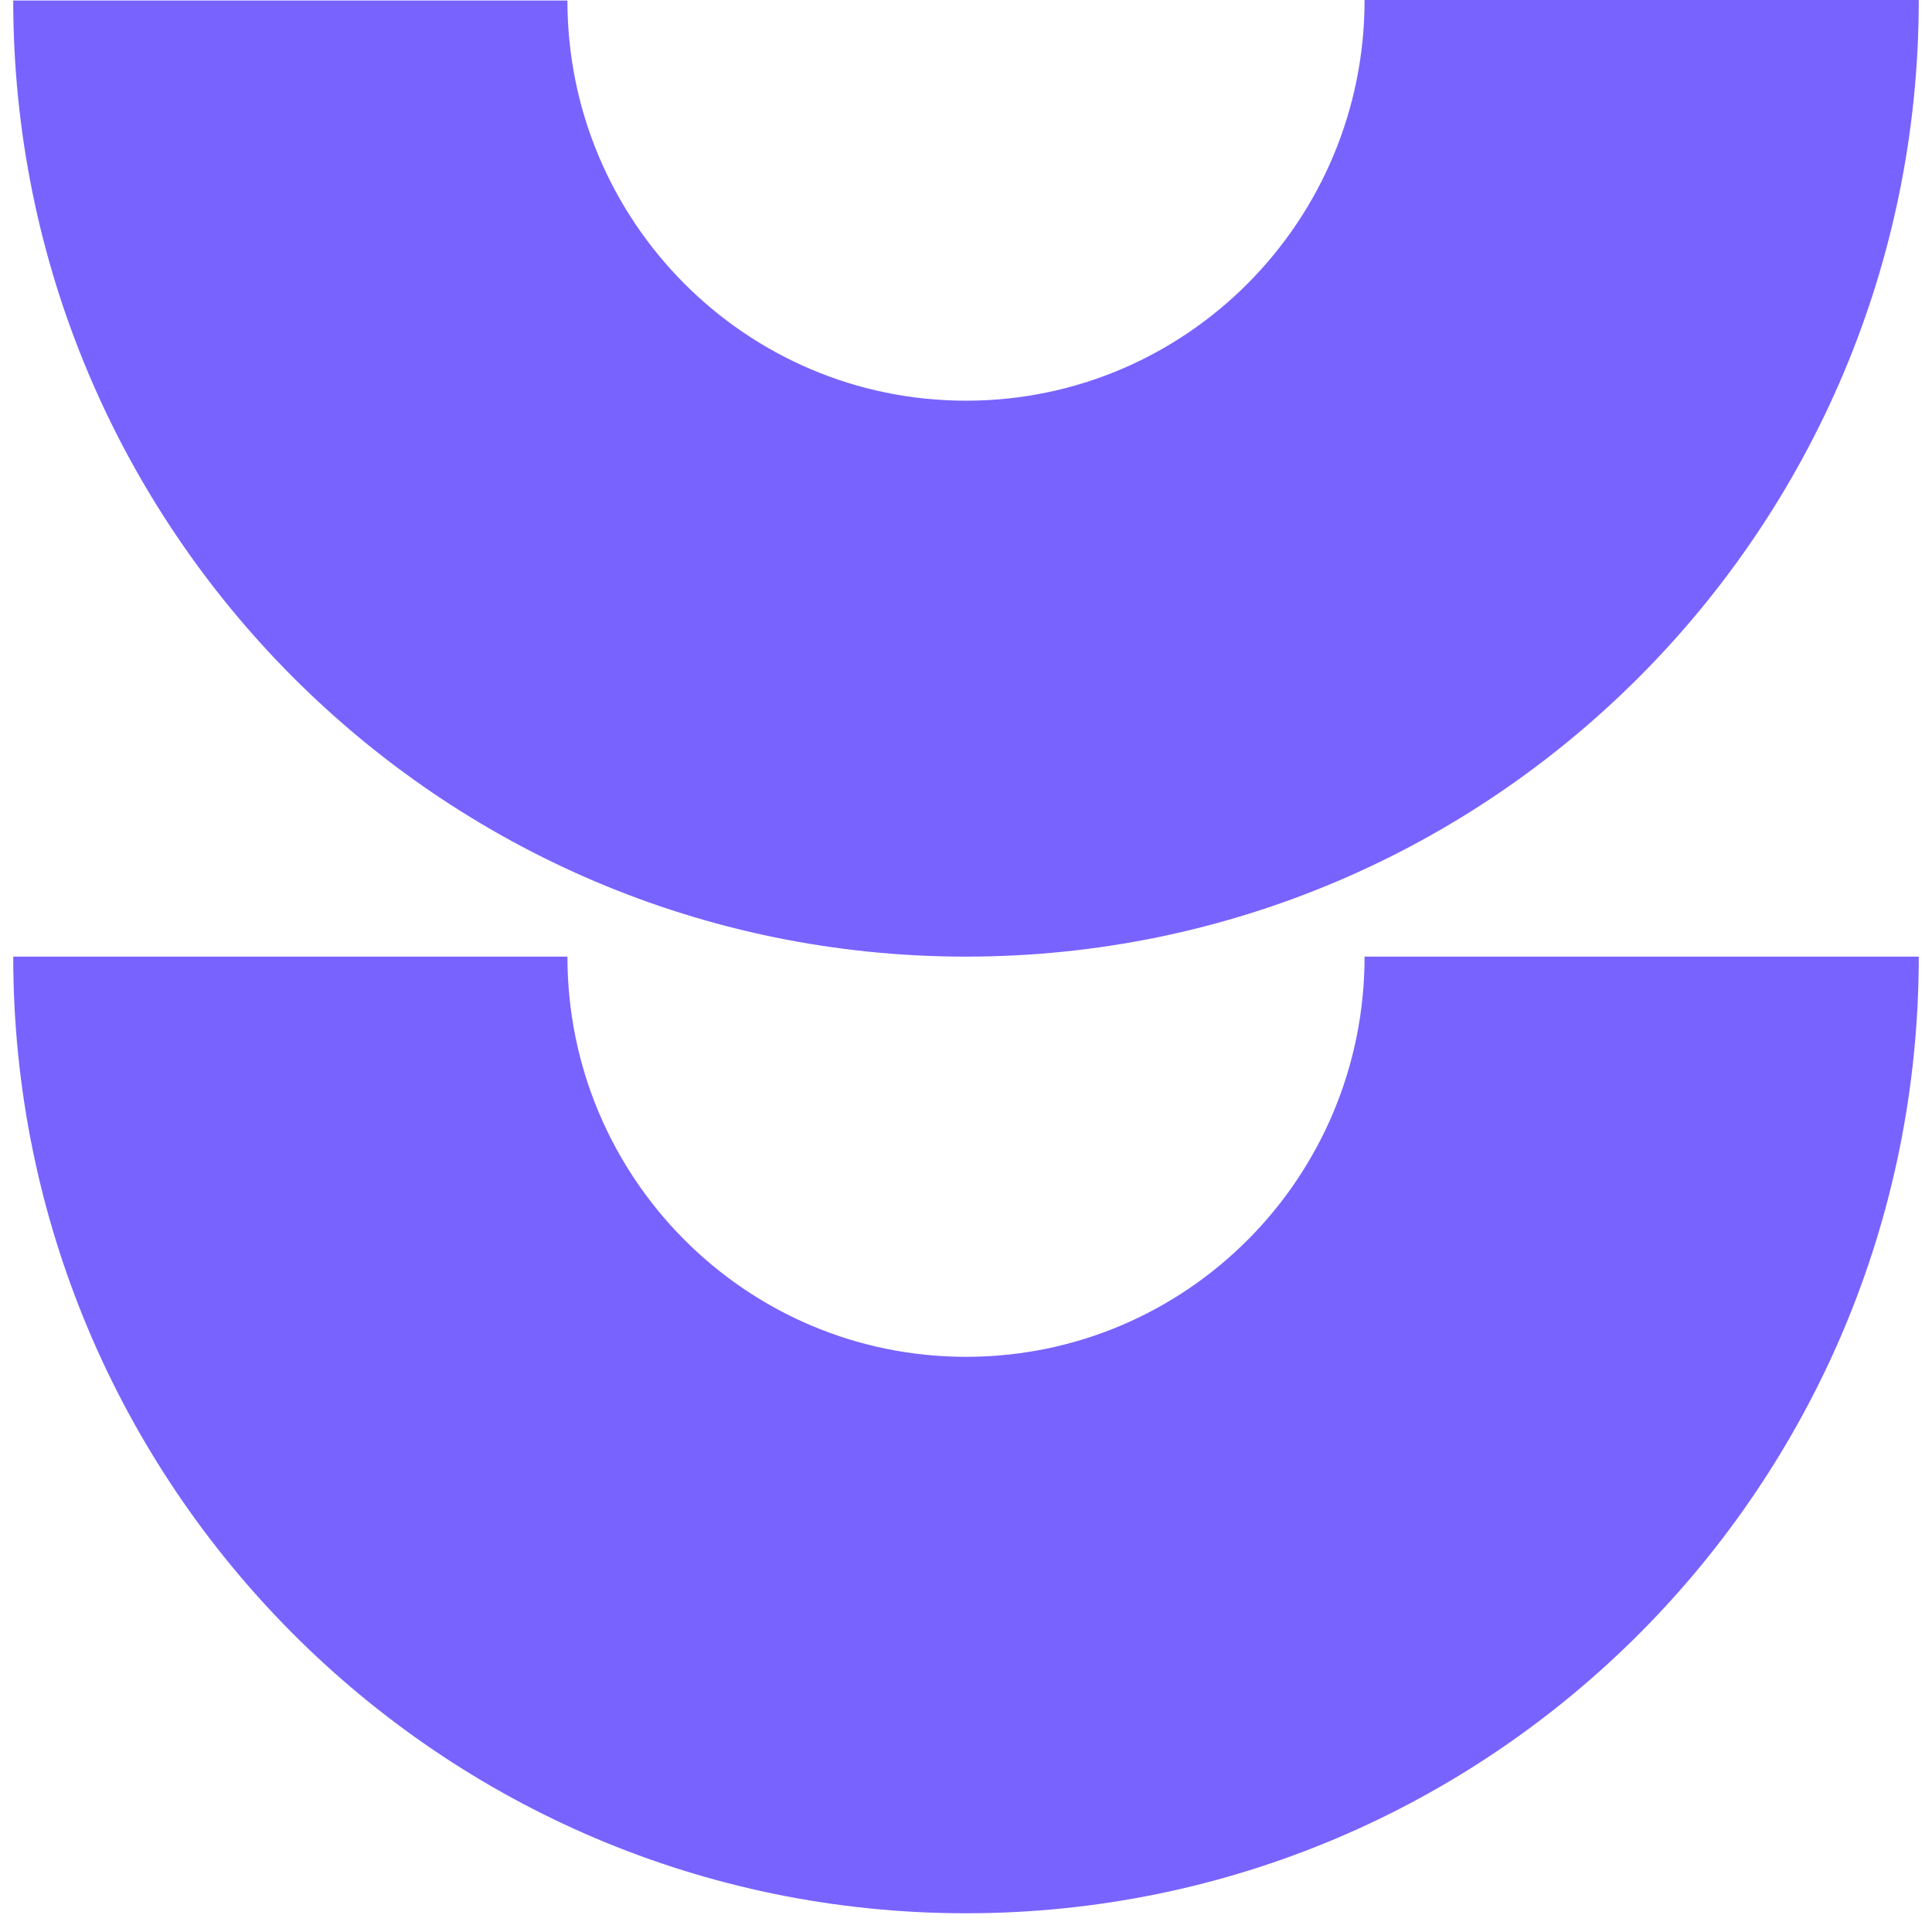 <?xml version="1.0" encoding="UTF-8"?>
<svg xmlns="http://www.w3.org/2000/svg" width="73" height="73" viewBox="0 0 73 73" fill="none">
  <path d="M36.5 51.267C28.174 51.267 21.44 44.486 21.44 36.146H0.5C0.5 56.099 16.608 72.292 36.5 72.292C56.392 72.292 72.5 56.119 72.5 36.146H51.56C51.56 44.505 44.826 51.267 36.5 51.267Z" fill="#7863FF"></path>
  <path d="M36.5 15.14C28.174 15.14 21.44 8.359 21.44 0.019H0.5C0.5 19.973 16.627 36.146 36.5 36.146C56.373 36.146 72.5 19.973 72.5 0H51.56C51.56 8.359 44.826 15.14 36.5 15.14Z" fill="#7863FF"></path>
</svg>
